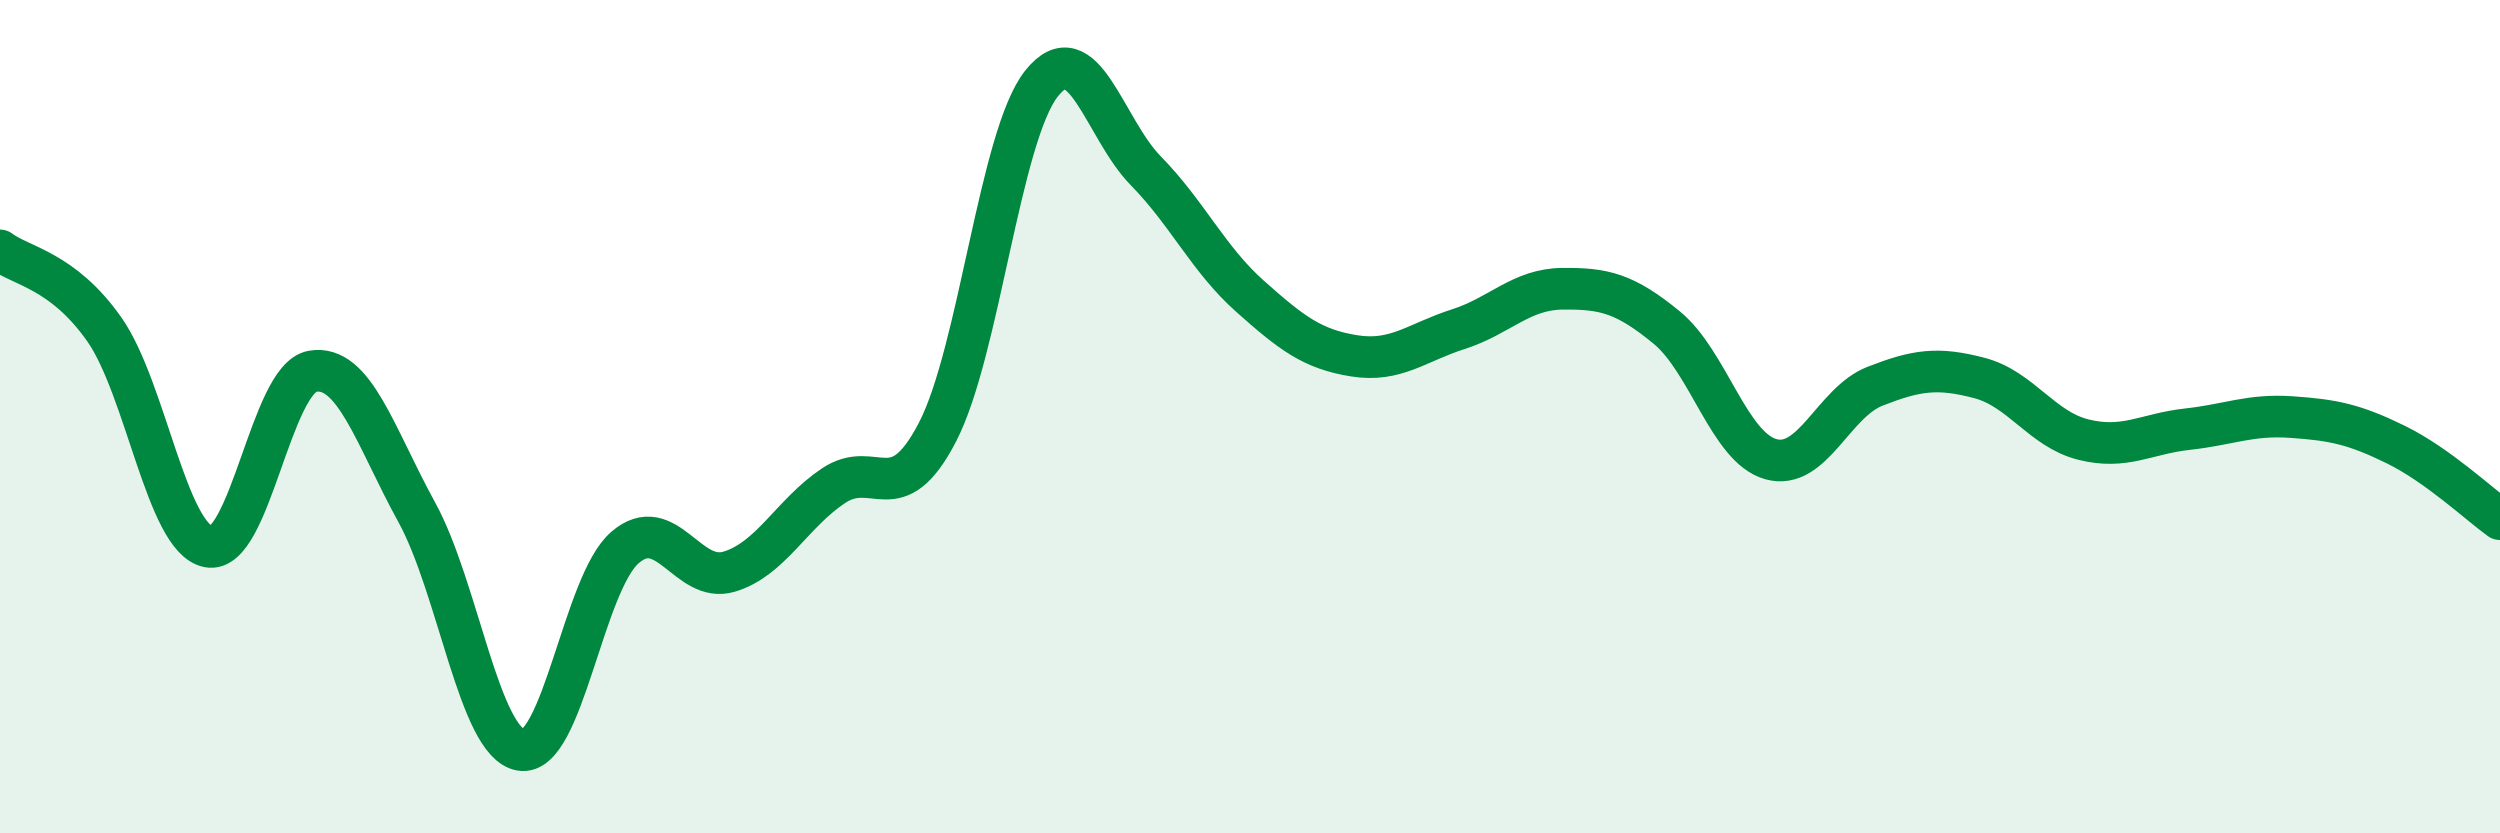 
    <svg width="60" height="20" viewBox="0 0 60 20" xmlns="http://www.w3.org/2000/svg">
      <path
        d="M 0,6.01 C 0.5,6.39 1.5,6.48 2.5,7.9 C 3.5,9.32 4,12.92 5,13.12 C 6,13.32 6.5,9.08 7.5,8.91 C 8.5,8.74 9,10.47 10,12.29 C 11,14.11 11.5,17.83 12.5,18 C 13.5,18.17 14,14 15,13.14 C 16,12.28 16.5,14.02 17.5,13.72 C 18.5,13.42 19,12.33 20,11.66 C 21,10.99 21.5,12.3 22.5,10.37 C 23.5,8.44 24,3.25 25,2 C 26,0.75 26.5,3.08 27.5,4.1 C 28.5,5.12 29,6.22 30,7.11 C 31,8 31.5,8.38 32.5,8.54 C 33.5,8.7 34,8.22 35,7.9 C 36,7.58 36.5,6.94 37.5,6.93 C 38.5,6.92 39,7.04 40,7.86 C 41,8.68 41.5,10.74 42.5,11.02 C 43.5,11.3 44,9.66 45,9.27 C 46,8.88 46.5,8.81 47.5,9.07 C 48.5,9.33 49,10.3 50,10.55 C 51,10.8 51.5,10.41 52.5,10.3 C 53.5,10.19 54,9.94 55,10.01 C 56,10.08 56.5,10.18 57.5,10.67 C 58.5,11.16 59.5,12.1 60,12.46L60 20L0 20Z"
        fill="#008740"
        opacity="0.1"
        stroke-linecap="round"
        stroke-linejoin="round"
      />
      <path
        d="M 0,6.01 C 0.5,6.39 1.5,6.48 2.5,7.9 C 3.5,9.32 4,12.92 5,13.12 C 6,13.32 6.5,9.08 7.5,8.91 C 8.5,8.74 9,10.47 10,12.29 C 11,14.11 11.5,17.83 12.5,18 C 13.5,18.17 14,14 15,13.14 C 16,12.28 16.5,14.02 17.5,13.72 C 18.5,13.42 19,12.33 20,11.66 C 21,10.99 21.5,12.3 22.5,10.37 C 23.5,8.44 24,3.25 25,2 C 26,0.75 26.5,3.08 27.5,4.1 C 28.5,5.12 29,6.22 30,7.11 C 31,8 31.5,8.38 32.5,8.54 C 33.5,8.7 34,8.22 35,7.9 C 36,7.58 36.5,6.94 37.5,6.93 C 38.5,6.92 39,7.04 40,7.86 C 41,8.68 41.5,10.74 42.5,11.02 C 43.5,11.3 44,9.66 45,9.27 C 46,8.88 46.5,8.81 47.5,9.07 C 48.5,9.33 49,10.3 50,10.55 C 51,10.8 51.5,10.41 52.5,10.3 C 53.5,10.19 54,9.94 55,10.01 C 56,10.08 56.5,10.18 57.5,10.67 C 58.5,11.16 59.5,12.1 60,12.46"
        stroke="#008740"
        stroke-width="1"
        fill="none"
        stroke-linecap="round"
        stroke-linejoin="round"
      />
    </svg>
  